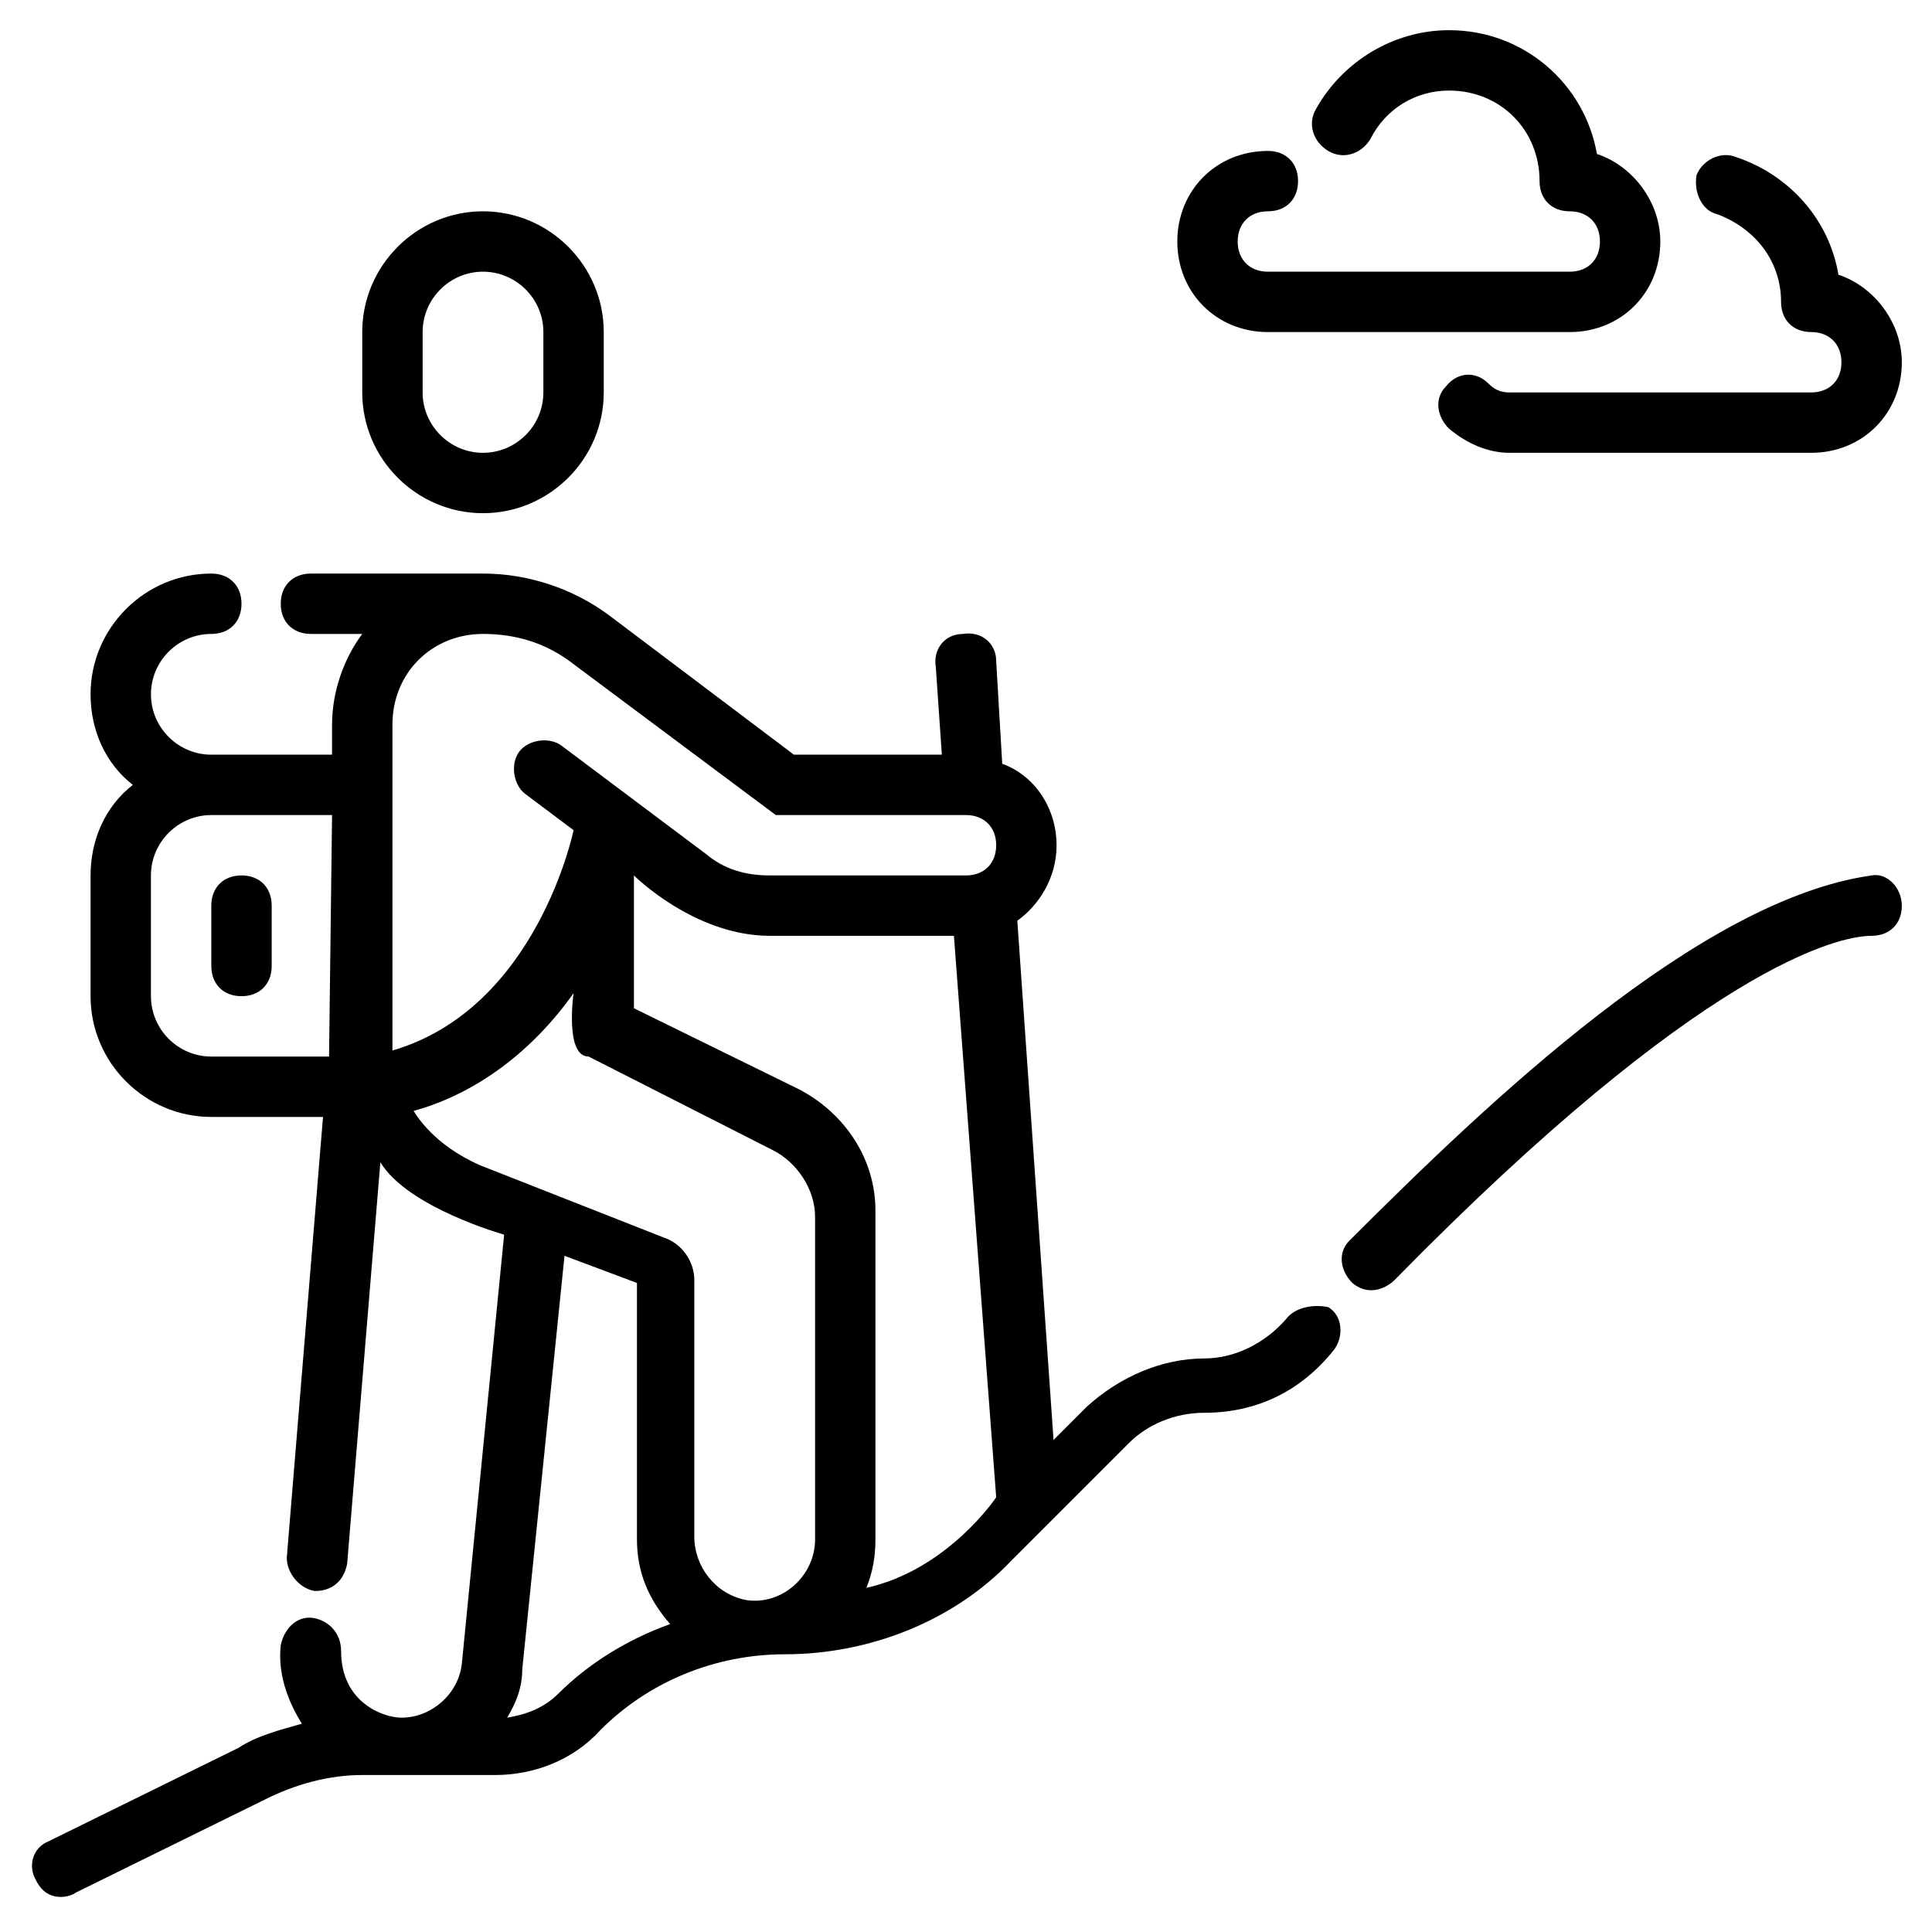 <svg xmlns="http://www.w3.org/2000/svg" viewBox="0 0 64 64" id="Hiking"><path d="M16 17c2.2 0 4-1.8 4-4v-2c0-2.2-1.8-4-4-4s-4 1.8-4 4v2C12 15.2 13.8 17 16 17zM14 11c0-1.1.9-2 2-2s2 .9 2 2v2c0 1.1-.9 2-2 2s-2-.9-2-2V11zM62 29c-5.7.8-12.7 7.5-17.3 12.1-.4.4-.3 1 .1 1.4.6.5 1.2.1 1.4-.1C56.4 32 60.9 31 62 31c.6 0 1-.4 1-1S62.5 28.9 62 29zM42.6 43.7c-.7.8-1.7 1.3-2.7 1.3-1.4 0-2.8.6-3.9 1.6l-1.1 1.1-1.2-17.2C34.4 30 35 29.1 35 28c0-1.2-.7-2.3-1.8-2.7L33 21.9c0-.6-.5-1-1.1-.9-.6 0-1 .5-.9 1.1l.2 2.9h-4.9l-6.1-4.6C19 19.5 17.5 19 16 19h-5.7c-.6 0-1 .4-1 1s.4 1 1 1H12c-.6.8-1 1.9-1 3v1H7c-1.1 0-2-.9-2-2s.9-2 2-2c.6 0 1-.4 1-1s-.4-1-1-1c-2.2 0-4 1.8-4 4 0 1.2.5 2.3 1.4 3C3.5 26.7 3 27.8 3 29v4c0 2.2 1.8 4 4 4h3.7L9.5 51.6c0 .5.4 1 .9 1.1 0 0 .9.1 1.1-.9l1.1-13.3c.9 1.5 4.1 2.4 4.1 2.4l-1.4 14.2c-.1 1-1 1.8-2 1.8-.6 0-2-.5-2-2.2 0-.6-.4-1-.9-1.1-.6-.1-1 .4-1.1.9-.1.9.2 1.8.7 2.6-.7.2-1.5.4-2.1.8l-6.3 3.1c-.5.2-.7.8-.4 1.3.4.8 1.2.5 1.3.4l6.3-3.1c1-.5 2.1-.8 3.2-.8h4.4c1.3 0 2.6-.5 3.5-1.5 1.6-1.6 3.8-2.5 6.1-2.5 2.8 0 5.6-1.1 7.5-3.1l3.9-3.9c.6-.6 1.5-1 2.5-1 1.7 0 3.2-.7 4.3-2.1.3-.4.3-1.1-.2-1.4C43.5 43.2 42.9 43.3 42.6 43.7zM10.9 35H7c-1.1 0-2-.9-2-2v-4c0-1.1.9-2 2-2h4L10.9 35zM18.5 56.1c-.5.5-1.1.7-1.7.8.3-.5.5-1 .5-1.6l1.4-13.7 2.4.9V51c0 1.1.4 2 1.1 2.8C20.8 54.3 19.5 55.1 18.5 56.1zM27 51c0 1.2-1.1 2.2-2.3 2-1-.2-1.7-1.1-1.7-2.1l0-8.5c0-.6-.4-1.2-1-1.4l-6.1-2.4c-.9-.4-1.7-1-2.2-1.8 1.5-.4 3.6-1.5 5.3-3.9 0 0-.3 2.1.5 2.1l6.1 3.1c.8.4 1.4 1.3 1.4 2.2V51zM28.7 52.6c.2-.5.3-1 .3-1.6V40.1c0-1.7-1-3.2-2.5-4L21 33.4V29c0 0 2 2 4.5 2h6.1L33 49.6C33 49.6 31.4 52 28.7 52.6zM32 29h-6.5c-.8 0-1.5-.2-2.1-.7l-4.8-3.6c-.4-.3-1.1-.2-1.4.2-.3.4-.2 1.1.2 1.4l1.6 1.2c0 0-1.2 5.9-6 7.3 0-.2 0-10.8 0-10.8 0-1.7 1.3-3 3-3 1.1 0 2.1.3 3 1l6.7 5H32c.6 0 1 .4 1 1S32.6 29 32 29zM42 11h10c1.7 0 3-1.3 3-3 0-1.3-.9-2.5-2.1-2.9C52.5 2.8 50.5 1 48 1c-1.8 0-3.5 1-4.4 2.6-.3.5-.1 1.1.4 1.4s1.1.1 1.4-.4C45.9 3.6 46.9 3 48 3c1.7 0 3 1.3 3 3 0 .6.4 1 1 1 .6 0 1 .4 1 1s-.4 1-1 1H42c-.6 0-1-.4-1-1s.4-1 1-1c.6 0 1-.4 1-1s-.4-1-1-1c-1.7 0-3 1.3-3 3S40.3 11 42 11z" fill="#000000" class="color000000 svgShape"></path><path d="M56.9 7.1C58.2 7.6 59 8.7 59 10c0 .6.4 1 1 1 .6 0 1 .4 1 1s-.4 1-1 1H50c-.3 0-.5-.1-.7-.3-.4-.4-1-.4-1.4.1-.4.4-.3 1 .1 1.4.6.5 1.3.8 2 .8h10c1.7 0 3-1.3 3-3 0-1.3-.9-2.5-2.1-2.9-.3-1.8-1.6-3.3-3.4-3.9-.5-.2-1.1.1-1.3.6C56.1 6.4 56.4 7 56.9 7.1zM7 32c0 .6.4 1 1 1s1-.4 1-1v-2c0-.6-.4-1-1-1s-1 .4-1 1V32z" fill="#000000" class="color000000 svgShape"></path></svg>